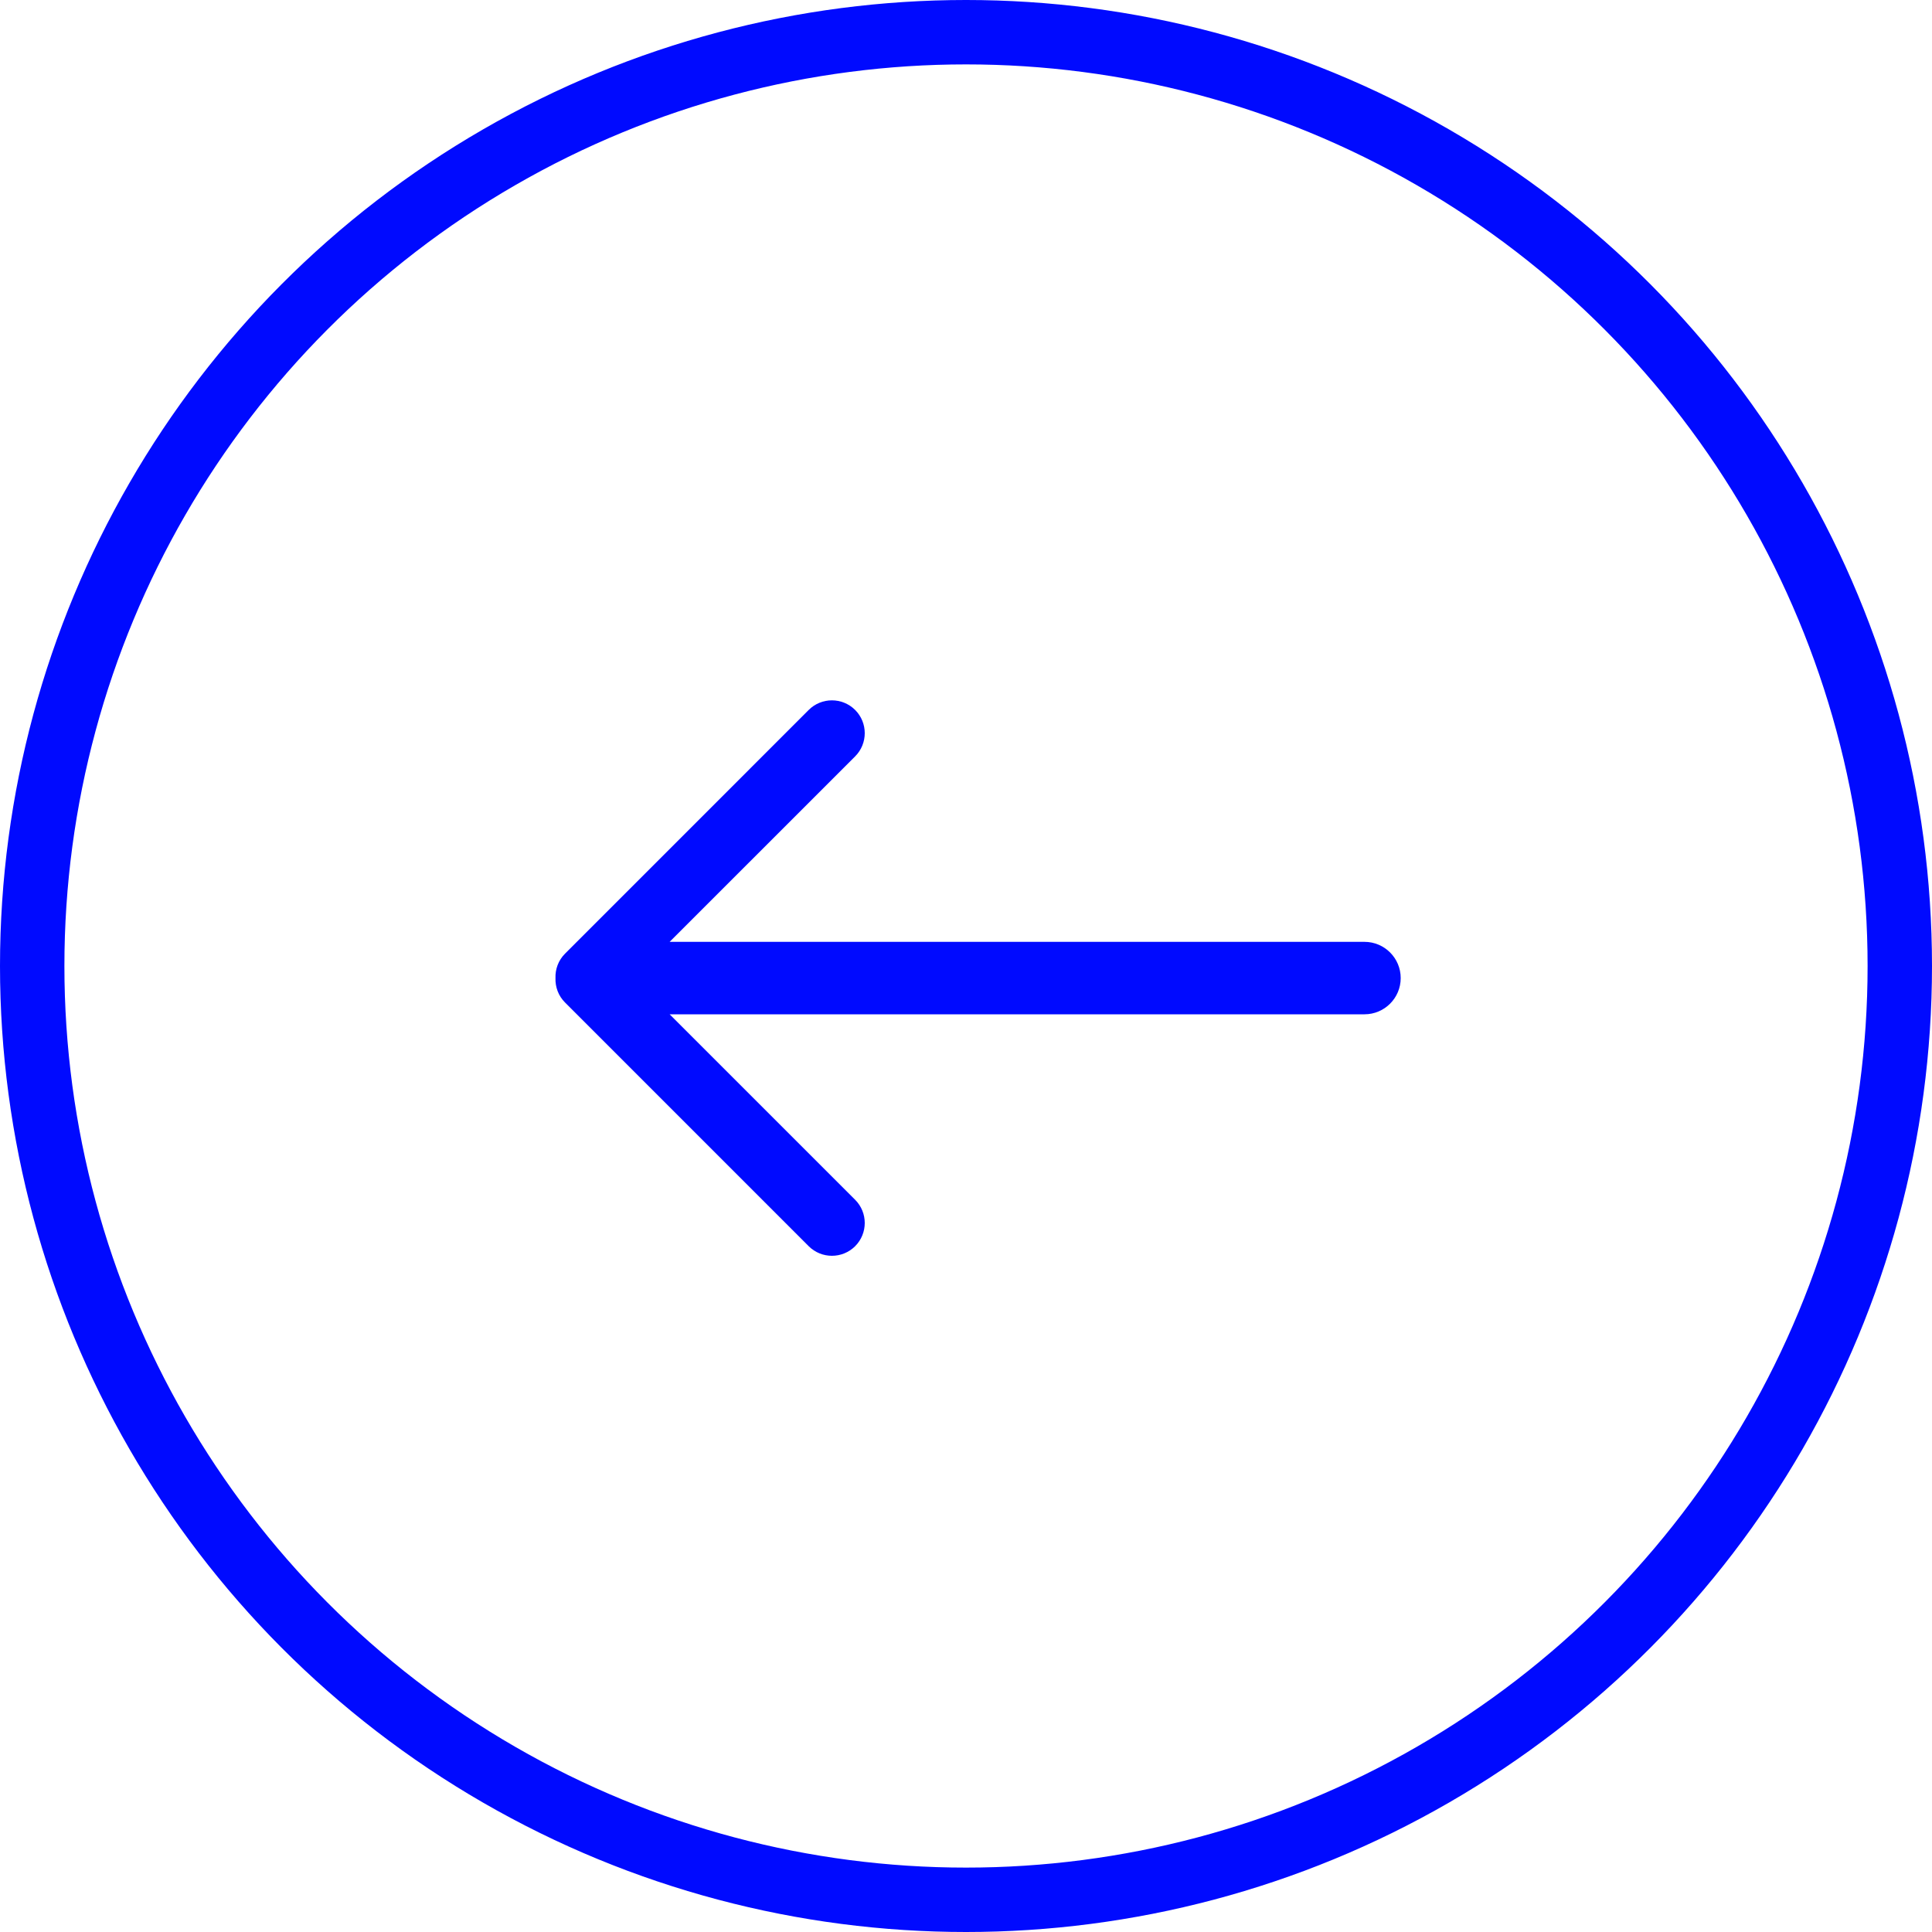<svg xmlns="http://www.w3.org/2000/svg" width="60" height="60" viewBox="0 0 60 60" fill="none">
  <circle cx="30" cy="30" r="29" stroke="#000AFF" stroke-width="2"/>
  <path d="M25.115 22.048C25.513 21.65 26.159 21.651 26.557 22.048C26.955 22.446 26.955 23.092 26.557 23.49L20.796 29.25H42.375C42.996 29.25 43.5 29.754 43.5 30.375C43.5 30.996 42.996 31.5 42.375 31.5H20.796L26.557 37.26C26.955 37.658 26.955 38.303 26.557 38.702C26.159 39.099 25.513 39.099 25.115 38.702L17.548 31.134C17.339 30.926 17.241 30.649 17.251 30.375C17.241 30.102 17.339 29.825 17.548 29.616L25.115 22.048Z" fill="#000AFF"/>
</svg>